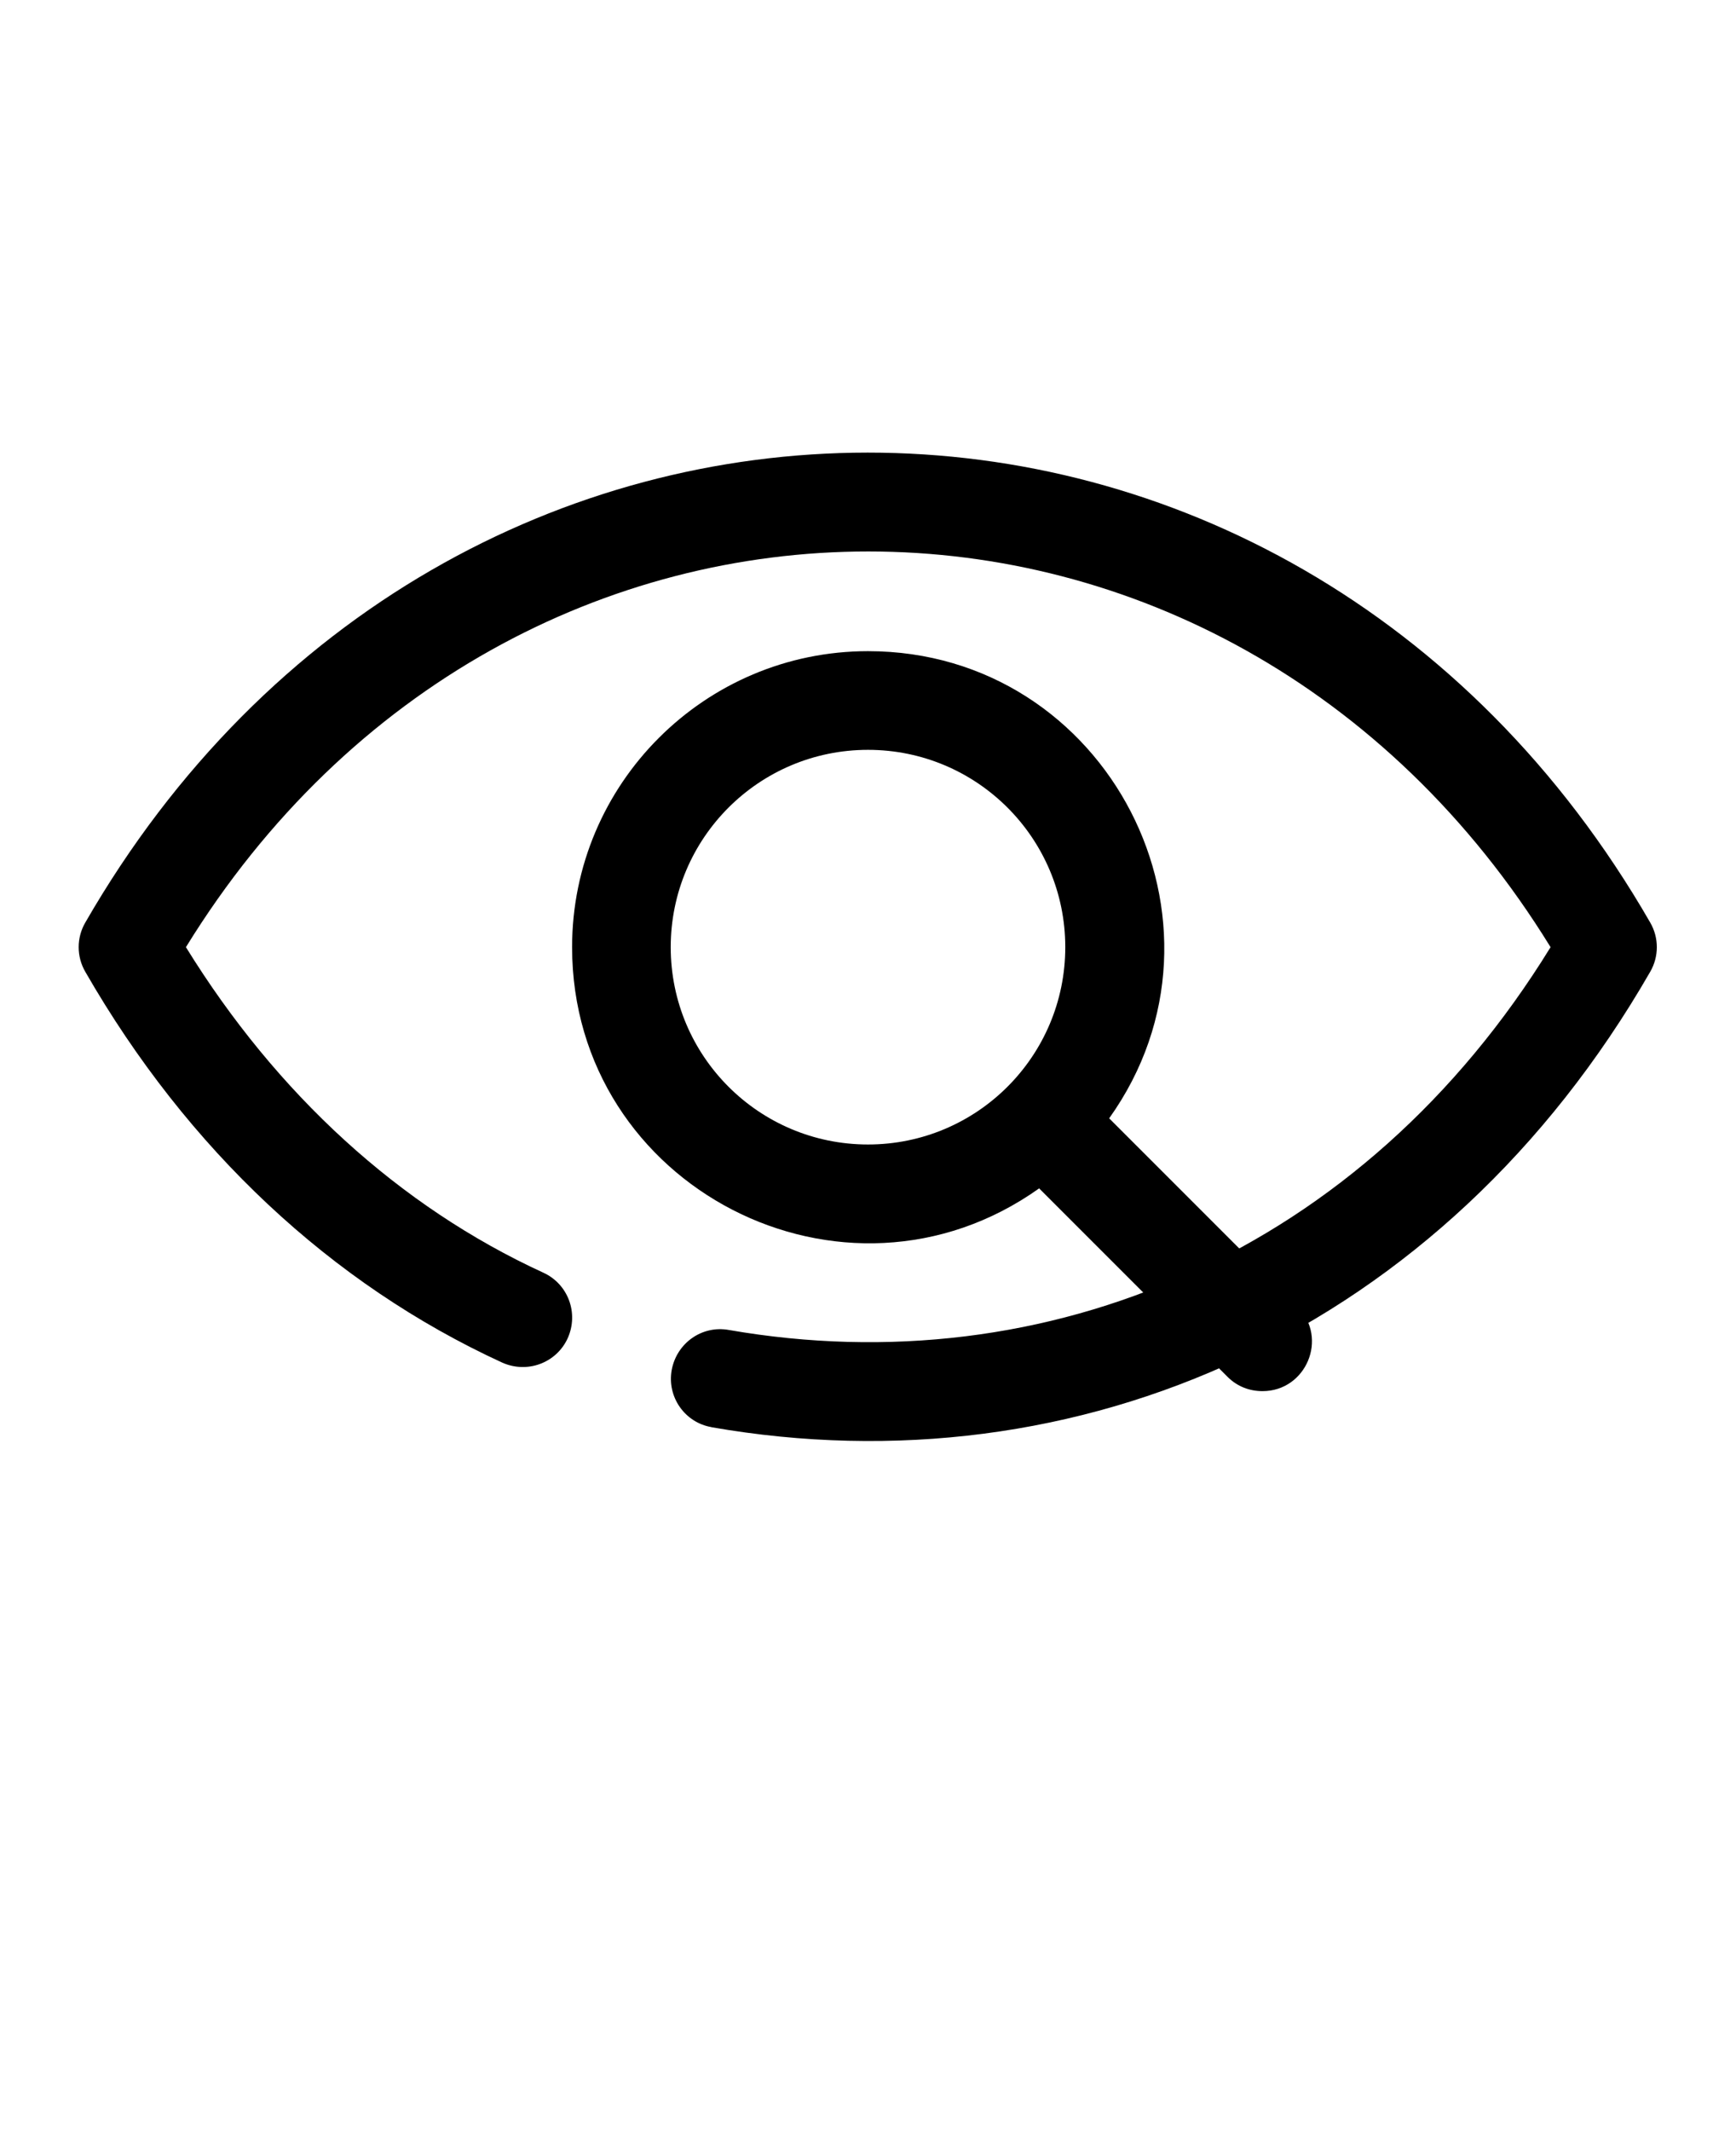 <svg xmlns="http://www.w3.org/2000/svg" version="1.1" viewBox="-5.0 -10.0 110.0 135.0">
 <g>
  <path d="m40.094 80.406c-1.688-0.281-2.844-1.906-2.531-3.625 0.312-1.688 1.906-2.844 3.625-2.531 20.156 3.5 40.188-4.938 52.062-24.25-20.562-33.406-65.875-33.438-86.469 0 5.75 9.312 13.531 16.438 22.656 20.625 1.562 0.719 2.25 2.562 1.531 4.156-0.719 1.562-2.562 2.25-4.156 1.531-10.812-4.969-19.938-13.5-26.406-24.75-0.562-0.969-0.562-2.156 0-3.125 22.844-39.656 76.281-39.719 99.156 0 0.562 0.969 0.562 2.156 0 3.125-13.125 22.812-36.25 32.906-59.5 28.844z"/>
  <path d="m77.219 72.781-11.938-11.938c8.812-12.344-0.062-29.594-15.281-29.594-10.344 0-18.75 8.406-18.75 18.75 0 15.219 17.25 24.062 29.594 15.281l11.938 11.938c0.625 0.625 1.406 0.906 2.219 0.906 2.75 0 4.188-3.344 2.219-5.344zm-39.719-22.781c0-6.906 5.594-12.5 12.5-12.5s12.5 5.594 12.5 12.5-5.594 12.5-12.5 12.5-12.5-5.594-12.5-12.5z"/>
 </g>
</svg>
